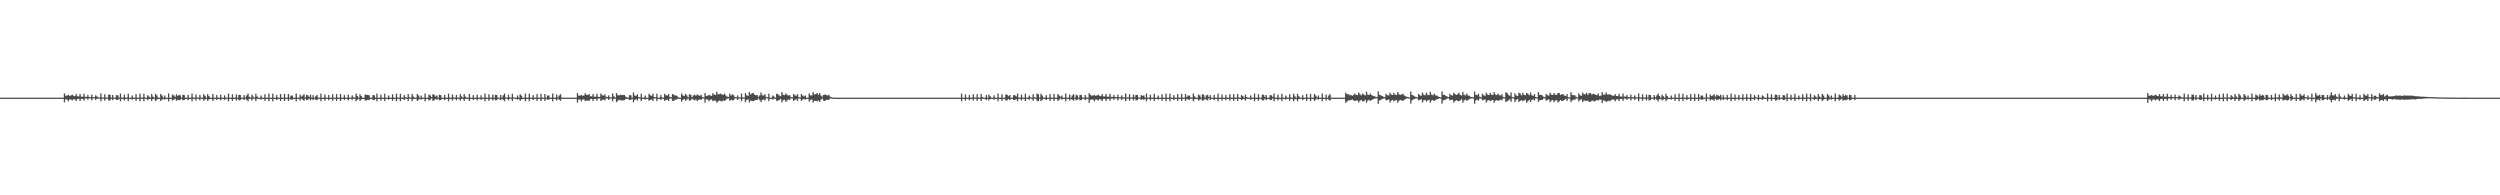 <?xml version="1.0" encoding="UTF-8"?>
<svg xmlns="http://www.w3.org/2000/svg" width="1920" height="150">
  <path d="M0 75.000h1v1.000H0zM1 75.000h1v1.000H1zM2 75.000h1v1.000H2zM3 75.000h1v1.000H3zM4 75.000h1v1.000H4zM5 75.000h1v1.000H5zM6 75.000h1v1.000H6zM7 75.000h1v1.000H7zM8 75.000h1v1.000H8zM9 75.000h1v1.000H9zM10 75.000h1v1.000H10zM11 75.000h1v1.000H11zM12 75.000h1v1.000H12zM13 75.000h1v1.000H13zM14 75.000h1v1.000H14zM15 75.000h1v1.000H15zM16 75.000h1v1.000H16zM17 75.000h1v1.000H17zM18 75.000h1v1.000H18zM19 75.000h1v1.000H19zM20 75.000h1v1.000H20zM21 75.000h1v1.000H21zM22 75.000h1v1.000H22zM23 75.000h1v1.000H23zM24 75.000h1v1.000H24zM25 75.000h1v1.000H25zM26 75.000h1v1.000H26zM27 75.000h1v1.000H27zM28 75.000h1v1.000H28zM29 75.000h1v1.000H29zM30 75.000h1v1.000H30zM31 75.000h1v1.000H31zM32 75.000h1v1.000H32zM33 75.000h1v1.000H33zM34 75.000h1v1.000H34zM35 75.000h1v1.000H35zM36 75.000h1v1.000H36zM37 75.000h1v1.000H37zM38 75.000h1v1.000H38zM39 75.000h1v1.000H39zM40 75.000h1v1.000H40zM41 75.000h1v1.000H41zM42 75.000h1v1.000H42zM43 75.000h1v1.000H43zM44 75.000h1v1.000H44zM45 75.000h1v1.000H45zM46 75.000h1v1.000H46zM47 75.000h1v1.000H47zM48 75.000h1v1.000H48zM49 71.748h1v6.896H49zM50 73.478h1v2.756H50zM51 73.416h1v3.081H51zM52 72.853h1v4.903H52zM53 73.640h1v2.726H53zM54 73.277h1v3.179H54zM55 72.734h1v4.436H55zM56 73.528h1v2.598H56zM57 73.830h1v2.669H57zM58 72.253h1v5.365H58zM59 73.938h1v2.094H59zM60 74.050h1v1.881H60zM61 72.203h1v5.379H61zM62 74.286h1v1.701H62zM63 74.258h1v1.696H63zM64 71.967h1v5.422H64zM65 74.348h1v1.316H65zM66 74.396h1v1.231H66zM67 72.837h1v3.809H67zM68 74.485h1v1.000H68zM69 74.565h1v1.000H69zM70 72.620h1v4.438H70zM71 74.531h1v1.000H71zM72 74.613h1v1.000H72zM73 73.231h1v3.513H73zM74 74.050h1v1.778H74zM75 74.764h1v1.000H75zM76 74.767h1v1.000H76zM77 71.780h1v5.992H77zM78 74.826h1v1.000H78zM79 74.831h1v1.000H79zM80 72.398h1v4.974H80zM81 74.883h1v1.000H81zM82 74.874h1v1.000H82zM83 72.594h1v4.557H83zM84 72.782h1v4.319H84zM85 74.867h1v1.000H85zM86 72.970h1v3.985H86zM87 74.940h1v1.000H87zM88 74.929h1v1.000H88zM89 73.025h1v3.838H89zM90 73.196h1v3.497H90zM91 74.906h1v1.000H91zM92 71.837h1v5.965H92zM93 74.961h1v1.000H93zM94 74.970h1v1.000H94zM95 72.702h1v4.445H95zM96 74.977h1v1.000H96zM97 74.977h1v1.000H97zM98 72.006h1v5.658H98zM99 74.984h1v1.000H99zM100 74.984h1v1.000H100zM101 73.306h1v3.282H101zM102 74.977h1v1.000H102zM103 74.989h1v1.000H103zM104 72.334h1v5.086H104zM105 74.984h1v1.000H105zM106 74.991h1v1.000H106zM107 71.885h1v5.875H107zM108 74.760h1v1.000H108zM109 74.991h1v1.000H109zM110 71.972h1v5.734H110zM111 74.792h1v1.000H111zM112 74.995h1v1.000H112zM113 73.068h1v3.777H113zM114 74.121h1v1.852H114zM115 74.995h1v1.000H115zM116 72.203h1v5.312H116zM117 74.130h1v1.877H117zM118 74.998h1v1.000H118zM119 72.041h1v5.596H119zM120 73.327h1v3.241H120zM121 74.998h1v1.000H121zM122 74.998h1v1.000H122zM123 72.212h1v5.285H123zM124 73.352h1v3.200H124zM125 74.975h1v1.000H125zM126 73.375h1v3.152H126zM127 75.000h1v1.000H127zM128 75.000h1v1.000H128zM129 71.761h1v6.075H129zM130 75.000h1v1.000H130zM131 75.000h1v1.000H131zM132 72.601h1v4.621H132zM133 73.311h1v3.271H133zM134 74.339h1v1.476H134zM135 72.363h1v5.026H135zM136 73.695h1v3.074H136zM137 72.816h1v4.211H137zM138 73.281h1v3.330H138zM139 74.998h1v1.000H139zM140 72.741h1v4.324H140zM141 73.057h1v3.772H141zM142 74.991h1v1.000H142zM143 75.000h1v1.000H143zM144 72.897h1v4.040H144zM145 74.991h1v1.000H145zM146 75.000h1v1.000H146zM147 71.880h1v5.875H147zM148 74.863h1v1.000H148zM149 75.000h1v1.000H149zM150 72.540h1v4.720H150zM151 74.764h1v1.000H151zM152 75.000h1v1.000H152zM153 72.903h1v4.042H153zM154 74.794h1v1.000H154zM155 75.000h1v1.000H155zM156 72.361h1v5.015H156zM157 73.574h1v2.822H157zM158 75.000h1v1.000H158zM159 72.279h1v5.177H159zM160 73.833h1v2.506H160zM161 75.000h1v1.000H161zM162 75.000h1v1.000H162zM163 72.125h1v5.450H163zM164 75.000h1v1.000H164zM165 75.000h1v1.000H165zM166 73.009h1v3.852H166zM167 75.000h1v1.000H167zM168 75.000h1v1.000H168zM169 72.633h1v4.546H169zM170 75.000h1v1.000H170zM171 75.000h1v1.000H171zM172 73.192h1v3.504H172zM173 75.000h1v1.000H173zM174 75.000h1v1.000H174zM175 71.828h1v5.953H175zM176 74.995h1v1.000H176zM177 75.000h1v1.000H177zM178 72.384h1v5.019H178zM179 74.995h1v1.000H179zM180 75.000h1v1.000H180zM181 72.622h1v4.559H181zM182 74.973h1v1.000H182zM183 72.791h1v4.287H183zM184 72.954h1v3.971H184zM185 74.993h1v1.000H185zM186 75.000h1v1.000H186zM187 73.004h1v3.868H187zM188 74.803h1v1.000H188zM189 73.208h1v3.470H189zM190 71.832h1v5.953H190zM191 74.400h1v1.472H191zM192 75.000h1v1.000H192zM193 72.688h1v4.450H193zM194 74.261h1v1.467H194zM195 75.000h1v1.000H195zM196 72.004h1v5.658H196zM197 74.146h1v1.694H197zM198 75.000h1v1.000H198zM199 75.000h1v1.000H199zM200 73.299h1v3.296H200zM201 75.000h1v1.000H201zM202 75.000h1v1.000H202zM203 72.329h1v5.084H203zM204 75.000h1v1.000H204zM205 75.000h1v1.000H205zM206 71.885h1v5.873H206zM207 75.000h1v1.000H207zM208 75.000h1v1.000H208zM209 71.970h1v5.736H209zM210 75.000h1v1.000H210zM211 75.000h1v1.000H211zM212 73.066h1v3.779H212zM213 75.000h1v1.000H213zM214 75.000h1v1.000H214zM215 72.203h1v5.312H215zM216 75.000h1v1.000H216zM217 75.000h1v1.000H217zM218 72.041h1v5.596H218zM219 74.998h1v1.000H219zM220 75.000h1v1.000H220zM221 72.212h1v5.285H221zM222 74.970h1v1.000H222zM223 73.352h1v3.202H223zM224 73.375h1v3.152H224zM225 74.991h1v1.000H225zM226 75.000h1v1.000H226zM227 71.761h1v6.075H227zM228 74.920h1v1.000H228zM229 75.000h1v1.000H229zM230 72.601h1v4.621H230zM231 74.178h1v1.627H231zM232 73.311h1v3.271H232zM233 72.363h1v5.026H233zM234 74.762h1v1.000H234zM235 72.816h1v4.211H235zM236 73.281h1v3.330H236zM237 74.384h1v1.396H237zM238 72.741h1v4.324H238zM239 74.982h1v1.000H239zM240 73.057h1v3.772H240zM241 75.000h1v1.000H241zM242 73.876h1v2.721H242zM243 72.897h1v4.040H243zM244 75.000h1v1.000H244zM245 75.000h1v1.000H245zM246 71.880h1v5.875H246zM247 75.000h1v1.000H247zM248 75.000h1v1.000H248zM249 72.540h1v4.720H249zM250 75.000h1v1.000H250zM251 75.000h1v1.000H251zM252 72.903h1v4.042H252zM253 75.000h1v1.000H253zM254 75.000h1v1.000H254zM255 72.361h1v5.015H255zM256 74.998h1v1.000H256zM257 75.000h1v1.000H257zM258 72.279h1v5.177H258zM259 74.998h1v1.000H259zM260 75.000h1v1.000H260zM261 72.125h1v5.450H261zM262 74.989h1v1.000H262zM263 75.000h1v1.000H263zM264 73.009h1v3.852H264zM265 74.890h1v1.000H265zM266 75.000h1v1.000H266zM267 72.633h1v4.546H267zM268 74.975h1v1.000H268zM269 75.000h1v1.000H269zM270 73.192h1v3.504H270zM271 74.565h1v1.064H271zM272 75.000h1v1.000H272zM273 71.828h1v5.953H273zM274 73.721h1v2.776H274zM275 75.000h1v1.000H275zM276 72.384h1v5.019H276zM277 73.755h1v2.618H277zM278 75.000h1v1.000H278zM279 75.000h1v1.000H279zM280 72.622h1v4.559H280zM281 72.791h1v4.287H281zM282 72.954h1v3.639H282zM283 73.160h1v3.765H283zM284 75.000h1v1.000H284zM285 75.000h1v1.000H285zM286 73.004h1v3.868H286zM287 73.208h1v3.470H287zM288 74.968h1v1.000H288zM289 71.832h1v5.953H289zM290 75.000h1v1.000H290zM291 75.000h1v1.000H291zM292 72.688h1v4.450H292zM293 75.000h1v1.000H293zM294 75.000h1v1.000H294zM295 72.004h1v5.658H295zM296 75.000h1v1.000H296zM297 75.000h1v1.000H297zM298 73.299h1v3.296H298zM299 74.991h1v1.000H299zM300 75.000h1v1.000H300zM301 72.329h1v5.084H301zM302 74.993h1v1.000H302zM303 75.000h1v1.000H303zM304 71.885h1v5.873H304zM305 74.922h1v1.000H305zM306 75.000h1v1.000H306zM307 71.970h1v5.736H307zM308 74.922h1v1.000H308zM309 75.000h1v1.000H309zM310 73.066h1v3.779H310zM311 74.522h1v1.209H311zM312 75.000h1v1.000H312zM313 72.203h1v5.312H313zM314 74.599h1v1.000H314zM315 75.000h1v1.000H315zM316 72.041h1v5.596H316zM317 74.126h1v1.980H317zM318 75.000h1v1.000H318zM319 75.000h1v1.000H319zM320 72.212h1v5.285H320zM321 73.352h1v3.202H321zM322 74.991h1v1.000H322zM323 73.375h1v3.152H323zM324 75.000h1v1.000H324zM325 75.000h1v1.000H325zM326 71.761h1v6.075H326zM327 75.000h1v1.000H327zM328 75.000h1v1.000H328zM329 72.601h1v4.621H329zM330 73.311h1v3.271H330zM331 74.599h1v1.000H331zM332 72.363h1v5.026H332zM333 72.816h1v4.211H333zM334 74.121h1v1.875H334zM335 73.281h1v3.330H335zM336 75.000h1v1.000H336zM337 72.741h1v4.324H337zM338 73.057h1v3.772H338zM339 74.995h1v1.000H339zM340 75.000h1v1.000H340zM341 72.897h1v4.040H341zM342 74.998h1v1.000H342zM343 75.000h1v1.000H343zM344 71.880h1v5.875H344zM345 74.954h1v1.000H345zM346 75.000h1v1.000H346zM347 72.540h1v4.720H347zM348 74.872h1v1.000H348zM349 75.000h1v1.000H349zM350 72.903h1v4.042H350zM351 74.890h1v1.000H351zM352 75.000h1v1.000H352zM353 72.361h1v5.015H353zM354 74.036h1v1.941H354zM355 75.000h1v1.000H355zM356 72.279h1v5.177H356zM357 74.178h1v1.630H357zM358 75.000h1v1.000H358zM359 75.000h1v1.000H359zM360 72.125h1v5.450H360zM361 75.000h1v1.000H361zM362 75.000h1v1.000H362zM363 73.009h1v3.852H363zM364 75.000h1v1.000H364zM365 75.000h1v1.000H365zM366 72.633h1v4.546H366zM367 75.000h1v1.000H367zM368 75.000h1v1.000H368zM369 73.192h1v3.504H369zM370 75.000h1v1.000H370zM371 75.000h1v1.000H371zM372 71.828h1v5.953H372zM373 74.998h1v1.000H373zM374 75.000h1v1.000H374zM375 72.384h1v5.019H375zM376 74.998h1v1.000H376zM377 75.000h1v1.000H377zM378 72.622h1v4.559H378zM379 74.993h1v1.000H379zM380 72.791h1v4.287H380zM381 72.954h1v3.971H381zM382 74.998h1v1.000H382zM383 75.000h1v1.000H383zM384 73.004h1v3.868H384zM385 74.938h1v1.000H385zM386 73.208h1v3.470H386zM387 71.832h1v5.953H387zM388 74.737h1v1.000H388zM389 75.000h1v1.000H389zM390 72.688h1v4.450H390zM391 74.773h1v1.000H391zM392 75.000h1v1.000H392zM393 72.004h1v5.658H393zM394 74.748h1v1.000H394zM395 75.000h1v1.000H395zM396 75.000h1v1.000H396zM397 73.299h1v3.296H397zM398 75.000h1v1.000H398zM399 72.329h1v5.084H399zM400 73.428h1v2.918H400zM401 75.000h1v1.000H401zM402 75.000h1v1.000H402zM403 71.885h1v5.873H403zM404 75.000h1v1.000H404zM405 75.000h1v1.000H405zM406 71.970h1v5.736H406zM407 75.000h1v1.000H407zM408 75.000h1v1.000H408zM409 73.066h1v3.779H409zM410 75.000h1v1.000H410zM411 75.000h1v1.000H411zM412 72.203h1v5.312H412zM413 75.000h1v1.000H413zM414 75.000h1v1.000H414zM415 72.041h1v5.596H415zM416 75.000h1v1.000H416zM417 75.000h1v1.000H417zM418 72.212h1v5.285H418zM419 74.991h1v1.000H419zM420 73.352h1v3.202H420zM421 73.375h1v3.152H421zM422 74.998h1v1.000H422zM423 75.000h1v1.000H423zM424 71.761h1v6.075H424zM425 74.975h1v1.000H425zM426 75.000h1v1.000H426zM427 72.601h1v4.621H427zM428 74.755h1v1.000H428zM429 73.311h1v3.271H429zM430 72.363h1v5.026H430zM431 74.874h1v1.000H431zM432 75.000h1v1.000H432zM433 75.000h1v1.000H433zM434 75.000h1v1.000H434zM435 75.000h1v1.000H435zM436 75.000h1v1.000H436zM437 75.000h1v1.000H437zM438 75.000h1v1.000H438zM439 75.000h1v1.000H439zM440 75.000h1v1.000H440zM441 75.000h1v1.000H441zM442 75.000h1v1.000H442zM443 71.471h1v7.443H443zM444 73.480h1v3.014H444zM445 73.416h1v3.019H445zM446 72.851h1v4.905H446zM447 73.636h1v2.728H447zM448 73.274h1v3.184H448zM449 71.640h1v6.063H449zM450 72.823h1v4.388H450zM451 72.990h1v4.193H451zM452 72.194h1v5.335H452zM453 73.929h1v2.218H453zM454 73.988h1v1.959H454zM455 72.210h1v5.404H455zM456 74.288h1v1.703H456zM457 74.254h1v1.710H457zM458 71.967h1v5.415H458zM459 74.348h1v1.314H459zM460 74.398h1v1.229H460zM461 71.796h1v5.763H461zM462 73.041h1v3.719H462zM463 73.496h1v2.994H463zM464 72.372h1v4.717H464zM465 74.222h1v1.380H465zM466 74.556h1v1.000H466zM467 73.258h1v3.470H467zM468 74.686h1v1.000H468zM469 74.751h1v1.000H469zM470 71.780h1v5.994H470zM471 74.039h1v1.822H471zM472 74.828h1v1.000H472zM473 71.471h1v7.041H473zM474 73.082h1v4.271H474zM475 73.260h1v3.330H475zM476 72.713h1v4.266H476zM477 73.128h1v4.049H477zM478 72.800h1v4.282H478zM479 72.961h1v3.971H479zM480 74.117h1v1.884H480zM481 74.931h1v1.000H481zM482 74.938h1v1.000H482zM483 73.025h1v3.834H483zM484 73.192h1v3.500H484zM485 74.952h1v1.000H485zM486 71.022h1v7.466H486zM487 73.304h1v3.440H487zM488 73.608h1v2.591H488zM489 72.327h1v4.875H489zM490 74.506h1v1.000H490zM491 74.817h1v1.000H491zM492 72.013h1v5.679H492zM493 74.957h1v1.000H493zM494 74.977h1v1.000H494zM495 73.306h1v3.280H495zM496 74.984h1v1.000H496zM497 74.989h1v1.000H497zM498 71.986h1v5.431H498zM499 73.192h1v3.541H499zM500 73.553h1v2.822H500zM501 71.970h1v5.599H501zM502 74.503h1v1.000H502zM503 74.741h1v1.000H503zM504 71.970h1v5.706H504zM505 74.945h1v1.000H505zM506 74.979h1v1.000H506zM507 73.066h1v3.774H507zM508 74.803h1v1.000H508zM509 74.993h1v1.000H509zM510 71.986h1v5.530H510zM511 73.190h1v3.571H511zM512 73.331h1v3.193H512zM513 72.247h1v5.340H513zM514 74.343h1v1.298H514zM515 74.707h1v1.000H515zM516 72.210h1v5.232H516zM517 72.688h1v4.765H517zM518 73.352h1v3.202H518zM519 73.377h1v3.149H519zM520 74.139h1v1.758H520zM521 74.993h1v1.000H521zM522 74.998h1v1.000H522zM523 71.761h1v6.292H523zM524 73.281h1v3.452H524zM525 73.759h1v2.248H525zM526 72.006h1v5.342H526zM527 73.272h1v3.218H527zM528 74.769h1v1.000H528zM529 72.370h1v5.047H529zM530 72.819h1v4.218H530zM531 74.490h1v1.273H531zM532 73.281h1v3.326H532zM533 72.741h1v4.324H533zM534 73.540h1v2.783H534zM535 72.485h1v5.200H535zM536 73.190h1v3.543H536zM537 73.553h1v2.726H537zM538 72.800h1v3.992H538zM539 74.503h1v1.000H539zM540 74.746h1v1.000H540zM541 71.461h1v7.487H541zM542 73.769h1v2.536H542zM543 73.480h1v3.010H543zM544 72.849h1v4.905H544zM545 73.329h1v3.282H545zM546 73.631h1v2.779H546zM547 71.651h1v6.043H547zM548 72.553h1v4.658H548zM549 72.990h1v4.193H549zM550 70.470h1v8.377H550zM551 72.432h1v5.518H551zM552 72.281h1v4.994H552zM553 71.862h1v5.718H553zM554 72.542h1v5.370H554zM555 72.803h1v4.314H555zM556 71.910h1v5.672H556zM557 73.361h1v3.287H557zM558 74.183h1v1.607H558zM559 74.373h1v1.229H559zM560 71.901h1v5.587H560zM561 73.398h1v3.209H561zM562 72.372h1v4.717H562zM563 73.183h1v3.600H563zM564 74.533h1v1.000H564zM565 74.620h1v1.000H565zM566 73.258h1v3.470H566zM567 74.739h1v1.000H567zM568 74.764h1v1.000H568zM569 71.780h1v5.994H569zM570 74.831h1v1.000H570zM571 74.828h1v1.000H571zM572 71.471h1v7.041H572zM573 73.226h1v3.596H573zM574 73.565h1v2.678H574zM575 70.686h1v7.997H575zM576 72.473h1v4.781H576zM577 71.626h1v5.949H577zM578 71.445h1v6.258H578zM579 72.725h1v4.468H579zM580 73.119h1v3.662H580zM581 73.004h1v3.816H581zM582 74.281h1v1.366H582zM583 73.192h1v3.745H583zM584 71.033h1v7.439H584zM585 73.162h1v3.591H585zM586 73.334h1v3.051H586zM587 72.327h1v4.875H587zM588 74.437h1v1.037H588zM589 74.709h1v1.000H589zM590 72.013h1v5.679H590zM591 74.886h1v1.000H591zM592 74.975h1v1.000H592zM593 73.306h1v3.280H593zM594 74.128h1v1.675H594zM595 74.986h1v1.000H595zM596 71.986h1v5.434H596zM597 72.404h1v4.967H597zM598 73.327h1v3.353H598zM599 73.876h1v2.085H599zM600 70.686h1v7.990H600zM601 72.732h1v4.292H601zM602 73.096h1v3.523H602zM603 71.684h1v6.523H603zM604 72.830h1v4.358H604zM605 73.361h1v2.962H605zM606 73.048h1v3.724H606zM607 74.423h1v1.115H607zM608 74.732h1v1.000H608zM609 72.141h1v5.370H609zM610 73.178h1v3.564H610zM611 73.553h1v2.646H611zM612 72.247h1v5.340H612zM613 74.506h1v1.000H613zM614 74.817h1v1.000H614zM615 72.210h1v5.244H615zM616 73.352h1v3.202H616zM617 74.091h1v1.868H617zM618 73.377h1v3.149H618zM619 74.993h1v1.000H619zM620 74.995h1v1.000H620zM621 71.761h1v6.292H621zM622 73.190h1v3.543H622zM623 73.331h1v3.044H623zM624 70.683h1v7.990H624zM625 72.501h1v4.889H625zM626 72.233h1v5.283H626zM627 71.448h1v6.347H627zM628 72.734h1v4.452H628zM629 71.500h1v6.770H629zM630 73.384h1v3.239H630zM631 74.187h1v1.506H631zM632 72.869h1v4.401H632zM633 72.615h1v4.960H633zM634 72.954h1v3.786H634zM635 73.334h1v3.191H635zM636 72.800h1v3.992H636zM637 74.149h1v1.559H637zM638 74.638h1v1.000H638zM639 74.849h1v1.000H639zM640 74.938h1v1.000H640zM641 74.970h1v1.000H641zM642 74.984h1v1.000H642zM643 74.991h1v1.000H643zM644 74.995h1v1.000H644zM645 74.998h1v1.000H645zM646 74.998h1v1.000H646zM647 75.000h1v1.000H647zM648 75.000h1v1.000H648zM649 75.000h1v1.000H649zM650 75.000h1v1.000H650zM651 75.000h1v1.000H651zM652 75.000h1v1.000H652zM653 75.000h1v1.000H653zM654 75.000h1v1.000H654zM655 75.000h1v1.000H655zM656 75.000h1v1.000H656zM657 75.000h1v1.000H657zM658 75.000h1v1.000H658zM659 75.000h1v1.000H659zM660 75.000h1v1.000H660zM661 75.000h1v1.000H661zM662 75.000h1v1.000H662zM663 75.000h1v1.000H663zM664 75.000h1v1.000H664zM665 75.000h1v1.000H665zM666 75.000h1v1.000H666zM667 75.000h1v1.000H667zM668 75.000h1v1.000H668zM669 75.000h1v1.000H669zM670 75.000h1v1.000H670zM671 75.000h1v1.000H671zM672 75.000h1v1.000H672zM673 75.000h1v1.000H673zM674 75.000h1v1.000H674zM675 75.000h1v1.000H675zM676 75.000h1v1.000H676zM677 75.000h1v1.000H677zM678 75.000h1v1.000H678zM679 75.000h1v1.000H679zM680 75.000h1v1.000H680zM681 75.000h1v1.000H681zM682 75.000h1v1.000H682zM683 75.000h1v1.000H683zM684 75.000h1v1.000H684zM685 75.000h1v1.000H685zM686 75.000h1v1.000H686zM687 75.000h1v1.000H687zM688 75.000h1v1.000H688zM689 75.000h1v1.000H689zM690 75.000h1v1.000H690zM691 75.000h1v1.000H691zM692 75.000h1v1.000H692zM693 75.000h1v1.000H693zM694 75.000h1v1.000H694zM695 75.000h1v1.000H695zM696 75.000h1v1.000H696zM697 75.000h1v1.000H697zM698 75.000h1v1.000H698zM699 75.000h1v1.000H699zM700 75.000h1v1.000H700zM701 75.000h1v1.000H701zM702 75.000h1v1.000H702zM703 75.000h1v1.000H703zM704 75.000h1v1.000H704zM705 75.000h1v1.000H705zM706 75.000h1v1.000H706zM707 75.000h1v1.000H707zM708 75.000h1v1.000H708zM709 75.000h1v1.000H709zM710 75.000h1v1.000H710zM711 75.000h1v1.000H711zM712 75.000h1v1.000H712zM713 75.000h1v1.000H713zM714 75.000h1v1.000H714zM715 75.000h1v1.000H715zM716 75.000h1v1.000H716zM717 75.000h1v1.000H717zM718 75.000h1v1.000H718zM719 75.000h1v1.000H719zM720 75.000h1v1.000H720zM721 75.000h1v1.000H721zM722 75.000h1v1.000H722zM723 75.000h1v1.000H723zM724 75.000h1v1.000H724zM725 75.000h1v1.000H725zM726 75.000h1v1.000H726zM727 75.000h1v1.000H727zM728 75.000h1v1.000H728zM729 75.000h1v1.000H729zM730 75.000h1v1.000H730zM731 75.000h1v1.000H731zM732 75.000h1v1.000H732zM733 75.000h1v1.000H733zM734 75.000h1v1.000H734zM735 75.000h1v1.000H735zM736 75.000h1v1.000H736zM737 75.000h1v1.000H737zM738 71.848h1v5.924H738zM739 74.993h1v1.000H739zM740 75.000h1v1.000H740zM741 72.540h1v4.720H741zM742 74.989h1v1.000H742zM743 75.000h1v1.000H743zM744 72.903h1v4.042H744zM745 74.991h1v1.000H745zM746 75.000h1v1.000H746zM747 72.361h1v5.015H747zM748 74.821h1v1.000H748zM749 75.000h1v1.000H749zM750 72.279h1v5.177H750zM751 74.872h1v1.000H751zM752 75.000h1v1.000H752zM753 72.125h1v5.450H753zM754 74.407h1v1.401H754zM755 75.000h1v1.000H755zM756 75.000h1v1.000H756zM757 73.009h1v3.852H757zM758 75.000h1v1.000H758zM759 72.633h1v4.546H759zM760 74.050h1v2.000H760zM761 75.000h1v1.000H761zM762 75.000h1v1.000H762zM763 73.192h1v3.504H763zM764 75.000h1v1.000H764zM765 75.000h1v1.000H765zM766 71.828h1v5.953H766zM767 75.000h1v1.000H767zM768 75.000h1v1.000H768zM769 72.384h1v5.019H769zM770 75.000h1v1.000H770zM771 75.000h1v1.000H771zM772 72.622h1v4.559H772zM773 72.791h1v4.287H773zM774 73.856h1v2.197H774zM775 72.954h1v3.971H775zM776 75.000h1v1.000H776zM777 75.000h1v1.000H777zM778 73.004h1v3.868H778zM779 73.208h1v3.470H779zM780 74.075h1v2.049H780zM781 71.832h1v5.953H781zM782 74.963h1v1.000H782zM783 75.000h1v1.000H783zM784 72.688h1v4.450H784zM785 74.963h1v1.000H785zM786 75.000h1v1.000H786zM787 72.004h1v5.658H787zM788 74.966h1v1.000H788zM789 75.000h1v1.000H789zM790 73.299h1v3.296H790zM791 74.574h1v1.025H791zM792 75.000h1v1.000H792zM793 72.329h1v5.084H793zM794 74.611h1v1.000H794zM795 75.000h1v1.000H795zM796 71.885h1v5.518H796zM797 72.402h1v5.356H797zM798 75.000h1v1.000H798zM799 71.970h1v5.736H799zM800 73.363h1v3.218H800zM801 75.000h1v1.000H801zM802 75.000h1v1.000H802zM803 73.066h1v3.779H803zM804 75.000h1v1.000H804zM805 75.000h1v1.000H805zM806 72.203h1v5.312H806zM807 75.000h1v1.000H807zM808 75.000h1v1.000H808zM809 72.041h1v5.596H809zM810 75.000h1v1.000H810zM811 75.000h1v1.000H811zM812 72.212h1v5.285H812zM813 73.352h1v3.202H813zM814 74.345h1v1.291H814zM815 73.375h1v3.152H815zM816 75.000h1v1.000H816zM817 75.000h1v1.000H817zM818 71.761h1v6.075H818zM819 74.998h1v1.000H819zM820 75.000h1v1.000H820zM821 72.601h1v4.621H821zM822 74.959h1v1.000H822zM823 73.311h1v3.271H823zM824 72.363h1v5.026H824zM825 74.989h1v1.000H825zM826 72.816h1v4.211H826zM827 73.281h1v3.330H827zM828 74.968h1v1.000H828zM829 72.741h1v4.324H829zM830 73.057h1v3.772H830zM831 74.796h1v1.000H831zM832 75.000h1v1.000H832zM833 72.897h1v4.040H833zM834 74.803h1v1.000H834zM835 75.000h1v1.000H835zM836 71.450h1v7.491H836zM837 72.963h1v3.703H837zM838 73.480h1v3.014H838zM839 73.416h1v3.014H839zM840 72.851h1v4.905H840zM841 73.636h1v2.731H841zM842 73.274h1v3.184H842zM843 72.732h1v4.436H843zM844 73.531h1v2.596H844zM845 73.828h1v2.669H845zM846 72.251h1v5.367H846zM847 74.043h1v1.973H847zM848 74.048h1v1.884H848zM849 72.203h1v5.377H849zM850 74.286h1v1.701H850zM851 74.258h1v1.696H851zM852 71.967h1v5.422H852zM853 74.371h1v1.293H853zM854 74.396h1v1.229H854zM855 72.837h1v3.809H855zM856 74.567h1v1.000H856zM857 74.565h1v1.000H857zM858 72.620h1v4.438H858zM859 74.668h1v1.000H859zM860 74.613h1v1.000H860zM861 73.231h1v3.513H861zM862 74.702h1v1.000H862zM863 74.764h1v1.000H863zM864 71.780h1v5.990H864zM865 74.757h1v1.000H865zM866 74.828h1v1.000H866zM867 72.398h1v4.974H867zM868 74.833h1v1.000H868zM869 74.883h1v1.000H869zM870 72.594h1v4.557H870zM871 74.467h1v1.284H871zM872 72.782h1v4.319H872zM873 72.970h1v3.985H873zM874 74.805h1v1.000H874zM875 74.940h1v1.000H875zM876 73.025h1v3.838H876zM877 73.650h1v2.493H877zM878 73.196h1v3.497H878zM879 74.954h1v1.000H879zM880 71.837h1v5.965H880zM881 74.968h1v1.000H881zM882 74.968h1v1.000H882zM883 72.702h1v4.445H883zM884 74.977h1v1.000H884zM885 74.979h1v1.000H885zM886 72.006h1v5.658H886zM887 74.984h1v1.000H887zM888 74.984h1v1.000H888zM889 73.306h1v3.282H889zM890 74.989h1v1.000H890zM891 74.989h1v1.000H891zM892 72.334h1v5.086H892zM893 74.991h1v1.000H893zM894 74.991h1v1.000H894zM895 71.885h1v5.875H895zM896 74.993h1v1.000H896zM897 74.991h1v1.000H897zM898 71.972h1v5.734H898zM899 74.995h1v1.000H899zM900 74.995h1v1.000H900zM901 73.068h1v3.777H901zM902 74.979h1v1.000H902zM903 74.995h1v1.000H903zM904 72.203h1v5.312H904zM905 74.979h1v1.000H905zM906 74.998h1v1.000H906zM907 72.041h1v5.596H907zM908 74.954h1v1.000H908zM909 74.998h1v1.000H909zM910 72.212h1v5.285H910zM911 74.419h1v1.444H911zM912 73.352h1v3.200H912zM913 73.375h1v3.152H913zM914 74.812h1v1.000H914zM915 75.000h1v1.000H915zM916 71.761h1v6.075H916zM917 73.917h1v2.316H917zM918 75.000h1v1.000H918zM919 75.000h1v1.000H919zM920 72.601h1v4.621H920zM921 73.311h1v3.271H921zM922 74.979h1v1.000H922zM923 72.363h1v5.026H923zM924 72.816h1v4.211H924zM925 74.931h1v1.000H925zM926 73.281h1v3.330H926zM927 72.741h1v4.324H927zM928 74.490h1v1.000H928zM929 73.057h1v3.772H929zM930 75.000h1v1.000H930zM931 75.000h1v1.000H931zM932 72.897h1v4.040H932zM933 75.000h1v1.000H933zM934 75.000h1v1.000H934zM935 71.880h1v5.875H935zM936 74.998h1v1.000H936zM937 75.000h1v1.000H937zM938 72.540h1v4.720H938zM939 74.995h1v1.000H939zM940 75.000h1v1.000H940zM941 72.903h1v4.042H941zM942 74.995h1v1.000H942zM943 75.000h1v1.000H943zM944 72.361h1v5.015H944zM945 74.929h1v1.000H945zM946 75.000h1v1.000H946zM947 72.279h1v5.177H947zM948 74.968h1v1.000H948zM949 75.000h1v1.000H949zM950 72.125h1v5.450H950zM951 74.755h1v1.000H951zM952 75.000h1v1.000H952zM953 73.009h1v3.852H953zM954 73.792h1v2.412H954zM955 75.000h1v1.000H955zM956 72.633h1v4.546H956zM957 74.485h1v1.302H957zM958 75.000h1v1.000H958zM959 75.000h1v1.000H959zM960 73.192h1v3.504H960zM961 75.000h1v1.000H961zM962 75.000h1v1.000H962zM963 71.828h1v5.953H963zM964 75.000h1v1.000H964zM965 75.000h1v1.000H965zM966 72.384h1v5.019H966zM967 75.000h1v1.000H967zM968 75.000h1v1.000H968zM969 72.622h1v4.559H969zM970 72.791h1v4.287H970zM971 74.480h1v1.314H971zM972 72.954h1v3.971H972zM973 75.000h1v1.000H973zM974 75.000h1v1.000H974zM975 73.004h1v3.868H975zM976 73.208h1v3.470H976zM977 74.341h1v1.298H977zM978 71.832h1v5.953H978zM979 74.986h1v1.000H979zM980 75.000h1v1.000H980zM981 72.688h1v4.450H981zM982 74.989h1v1.000H982zM983 75.000h1v1.000H983zM984 72.004h1v5.658H984zM985 74.989h1v1.000H985zM986 75.000h1v1.000H986zM987 73.299h1v3.296H987zM988 74.810h1v1.000H988zM989 75.000h1v1.000H989zM990 72.329h1v5.084H990zM991 74.865h1v1.000H991zM992 75.000h1v1.000H992zM993 71.885h1v5.873H993zM994 73.943h1v2.296H994zM995 75.000h1v1.000H995zM996 71.970h1v5.736H996zM997 73.956h1v2.152H997zM998 75.000h1v1.000H998zM999 75.000h1v1.000H999zM1000 73.066h1v3.779H1000zM1001 75.000h1v1.000H1001zM1002 75.000h1v1.000H1002zM1003 72.203h1v5.312H1003zM1004 75.000h1v1.000H1004zM1005 75.000h1v1.000H1005zM1006 72.041h1v5.596H1006zM1007 75.000h1v1.000H1007zM1008 75.000h1v1.000H1008zM1009 72.212h1v5.285H1009zM1010 73.352h1v3.202H1010zM1011 74.803h1v1.000H1011zM1012 73.375h1v3.152H1012zM1013 75.000h1v1.000H1013zM1014 75.000h1v1.000H1014zM1015 71.761h1v6.075H1015zM1016 75.000h1v1.000H1016zM1017 75.000h1v1.000H1017zM1018 72.601h1v4.621H1018zM1019 74.989h1v1.000H1019zM1020 73.311h1v3.271H1020zM1021 72.363h1v5.026H1021zM1022 74.995h1v1.000H1022zM1023 75.000h1v1.000H1023zM1024 75.000h1v1.000H1024zM1025 75.000h1v1.000H1025zM1026 75.000h1v1.000H1026zM1027 75.000h1v1.000H1027zM1028 75.000h1v1.000H1028zM1029 75.000h1v1.000H1029zM1030 75.000h1v1.000H1030zM1031 75.000h1v1.000H1031zM1032 75.000h1v1.000H1032zM1033 71.228h1v7.684H1033zM1034 72.336h1v5.695H1034zM1035 72.272h1v4.937H1035zM1036 73.137h1v3.836H1036zM1037 72.741h1v4.225H1037zM1038 73.618h1v2.792H1038zM1039 72.741h1v4.424H1039zM1040 71.862h1v5.665H1040zM1041 72.990h1v4.211H1041zM1042 73.036h1v4.147H1042zM1043 71.008h1v7.675H1043zM1044 72.402h1v4.967H1044zM1045 73.231h1v3.479H1045zM1046 71.775h1v6.114H1046zM1047 72.659h1v5.100H1047zM1048 73.288h1v3.346H1048zM1049 70.516h1v8.350H1049zM1050 72.649h1v4.603H1050zM1051 72.949h1v3.799H1051zM1052 71.880h1v5.624H1052zM1053 73.032h1v3.738H1053zM1054 73.615h1v2.641H1054zM1055 73.940h1v1.831H1055zM1056 74.222h1v1.380H1056zM1057 74.574h1v1.000H1057zM1058 70.152h1v9.638H1058zM1059 72.800h1v4.358H1059zM1060 73.139h1v3.632H1060zM1061 73.730h1v2.330H1061zM1062 74.304h1v1.355H1062zM1063 74.565h1v1.000H1063zM1064 72.098h1v4.942H1064zM1065 73.167h1v3.664H1065zM1066 73.260h1v3.129H1066zM1067 71.189h1v7.533H1067zM1068 72.592h1v4.681H1068zM1069 72.972h1v3.843H1069zM1070 71.253h1v6.535H1070zM1071 72.746h1v4.431H1071zM1072 72.869h1v4.047H1072zM1073 70.656h1v8.210H1073zM1074 72.505h1v4.809H1074zM1075 72.860h1v3.976H1075zM1076 72.517h1v4.550H1076zM1077 71.949h1v5.553H1077zM1078 73.338h1v3.330H1078zM1079 73.874h1v2.083H1079zM1080 74.348h1v1.220H1080zM1081 74.611h1v1.000H1081zM1082 74.819h1v1.000H1082zM1083 70.242h1v9.396H1083zM1084 72.869h1v4.260H1084zM1085 73.361h1v2.962H1085zM1086 74.068h1v1.895H1086zM1087 74.421h1v1.119H1087zM1088 74.728h1v1.000H1088zM1089 72.093h1v4.990H1089zM1090 73.185h1v3.552H1090zM1091 73.556h1v2.648H1091zM1092 71.130h1v7.567H1092zM1093 72.757h1v4.282H1093zM1094 73.151h1v3.596H1094zM1095 71.230h1v6.704H1095zM1096 72.764h1v4.395H1096zM1097 73.121h1v3.527H1097zM1098 70.551h1v8.357H1098zM1099 72.629h1v4.637H1099zM1100 73.164h1v3.655H1100zM1101 71.960h1v5.589H1101zM1102 73.194h1v3.532H1102zM1103 73.345h1v3.019H1103zM1104 74.034h1v1.895H1104zM1105 74.499h1v1.000H1105zM1106 74.744h1v1.000H1106zM1107 70.255h1v9.371H1107zM1108 72.800h1v4.328H1108zM1109 72.871h1v3.886H1109zM1110 73.677h1v2.589H1110zM1111 74.167h1v1.531H1111zM1112 74.572h1v1.000H1112zM1113 72.109h1v4.962H1113zM1114 73.180h1v3.589H1114zM1115 73.331h1v3.193H1115zM1116 71.196h1v7.526H1116zM1117 72.290h1v5.393H1117zM1118 72.887h1v4.008H1118zM1119 72.279h1v5.177H1119zM1120 71.262h1v6.445H1120zM1121 72.849h1v4.273H1121zM1122 73.361h1v2.932H1122zM1123 70.674h1v8.201H1123zM1124 72.702h1v4.388H1124zM1125 73.265h1v3.209H1125zM1126 71.906h1v5.603H1126zM1127 73.270h1v3.474H1127zM1128 73.615h1v2.584H1128zM1129 74.332h1v1.362H1129zM1130 74.503h1v1.000H1130zM1131 74.819h1v1.000H1131zM1132 70.251h1v9.377H1132zM1133 72.803h1v4.326H1133zM1134 73.114h1v3.454H1134zM1135 72.015h1v5.322H1135zM1136 74.286h1v1.387H1136zM1137 74.645h1v1.000H1137zM1138 72.112h1v4.960H1138zM1139 73.180h1v3.561H1139zM1140 73.553h1v2.822H1140zM1141 71.196h1v7.526H1141zM1142 72.613h1v4.672H1142zM1143 73.018h1v3.818H1143zM1144 71.262h1v6.445H1144zM1145 72.746h1v4.429H1145zM1146 72.849h1v3.928H1146zM1147 70.674h1v8.201H1147zM1148 72.569h1v4.756H1148zM1149 73.009h1v3.836H1149zM1150 71.906h1v5.603H1150zM1151 73.125h1v3.939H1151zM1152 73.331h1v3.193H1152zM1153 72.384h1v4.729H1153zM1154 74.414h1v1.131H1154zM1155 74.707h1v1.000H1155zM1156 70.837h1v7.530H1156zM1157 71.439h1v6.283H1157zM1158 72.871h1v4.214H1158zM1159 73.517h1v2.776H1159zM1160 70.997h1v7.173H1160zM1161 74.455h1v1.053H1161zM1162 74.751h1v1.000H1162zM1163 71.695h1v6.681H1163zM1164 73.272h1v3.470H1164zM1165 73.759h1v2.248H1165zM1166 71.196h1v7.052H1166zM1167 71.791h1v5.704H1167zM1168 73.244h1v3.532H1168zM1169 71.260h1v6.461H1169zM1170 72.746h1v4.429H1170zM1171 73.112h1v3.458H1171zM1172 71.375h1v7.450H1172zM1173 72.052h1v5.708H1173zM1174 73.132h1v3.626H1174zM1175 71.052h1v7.384H1175zM1176 73.178h1v3.566H1176zM1177 73.553h1v2.726H1177zM1178 72.311h1v4.882H1178zM1179 74.503h1v1.000H1179zM1180 74.746h1v1.000H1180zM1181 70.718h1v7.407H1181zM1182 72.803h1v4.326H1182zM1183 72.871h1v3.886H1183zM1184 73.279h1v3.447H1184zM1185 74.281h1v1.419H1185zM1186 74.622h1v1.000H1186zM1187 72.169h1v5.223H1187zM1188 73.183h1v3.557H1188zM1189 73.334h1v3.042H1189zM1190 71.159h1v7.320H1190zM1191 72.633h1v4.630H1191zM1192 72.899h1v3.928H1192zM1193 71.512h1v6.926H1193zM1194 72.757h1v4.408H1194zM1195 72.855h1v4.076H1195zM1196 71.448h1v7.269H1196zM1197 71.482h1v6.301H1197zM1198 72.892h1v4.001H1198zM1199 72.329h1v5.173H1199zM1200 72.379h1v4.948H1200zM1201 73.341h1v3.333H1201zM1202 73.766h1v2.197H1202zM1203 72.244h1v5.342H1203zM1204 74.602h1v1.000H1204zM1205 74.833h1v1.000H1205zM1206 70.832h1v7.539H1206zM1207 72.876h1v4.280H1207zM1208 73.219h1v3.317H1208zM1209 73.089h1v3.616H1209zM1210 74.290h1v1.275H1210zM1211 74.730h1v1.000H1211zM1212 71.665h1v6.217H1212zM1213 73.183h1v3.568H1213zM1214 73.597h1v2.653H1214zM1215 71.072h1v7.212H1215zM1216 72.345h1v4.852H1216zM1217 72.459h1v4.864H1217zM1218 71.217h1v6.509H1218zM1219 72.789h1v4.374H1219zM1220 71.526h1v6.775H1220zM1221 71.466h1v6.718H1221zM1222 72.622h1v4.804H1222zM1223 72.095h1v5.145H1223zM1224 72.311h1v5.669H1224zM1225 72.800h1v4.479H1225zM1226 73.073h1v3.793H1226zM1227 71.828h1v5.360H1227zM1228 73.782h1v2.602H1228zM1229 73.402h1v3.218H1229zM1230 70.729h1v8.462H1230zM1231 72.633h1v4.401H1231zM1232 72.707h1v4.756H1232zM1233 70.990h1v7.217H1233zM1234 72.565h1v5.212H1234zM1235 72.558h1v4.701H1235zM1236 72.430h1v5.393H1236zM1237 72.986h1v3.749H1237zM1238 73.528h1v2.877H1238zM1239 73.526h1v2.964H1239zM1240 72.340h1v5.507H1240zM1241 73.659h1v2.708H1241zM1242 73.814h1v2.451H1242zM1243 72.107h1v5.534H1243zM1244 74.105h1v1.845H1244zM1245 74.217h1v1.824H1245zM1246 71.821h1v5.651H1246zM1247 74.171h1v1.570H1247zM1248 74.206h1v1.506H1248zM1249 73.034h1v3.701H1249zM1250 74.492h1v1.167H1250zM1251 74.529h1v1.000H1251zM1252 72.622h1v4.482H1252zM1253 74.648h1v1.000H1253zM1254 74.611h1v1.000H1254zM1255 73.215h1v3.532H1255zM1256 74.721h1v1.000H1256zM1257 74.757h1v1.000H1257zM1258 71.775h1v5.997H1258zM1259 74.778h1v1.000H1259zM1260 74.826h1v1.000H1260zM1261 72.400h1v4.969H1261zM1262 74.847h1v1.000H1262zM1263 74.874h1v1.000H1263zM1264 72.594h1v4.557H1264zM1265 74.883h1v1.000H1265zM1266 72.782h1v4.319H1266zM1267 72.970h1v3.985H1267zM1268 74.931h1v1.000H1268zM1269 74.940h1v1.000H1269zM1270 73.025h1v3.838H1270zM1271 74.529h1v1.186H1271zM1272 73.196h1v3.497H1272zM1273 71.837h1v5.965H1273zM1274 73.737h1v2.502H1274zM1275 74.968h1v1.000H1275zM1276 72.702h1v4.445H1276zM1277 73.945h1v2.426H1277zM1278 74.977h1v1.000H1278zM1279 72.006h1v5.658H1279zM1280 73.782h1v2.618H1280zM1281 74.984h1v1.000H1281zM1282 74.986h1v1.000H1282zM1283 73.306h1v3.282H1283zM1284 74.989h1v1.000H1284zM1285 74.989h1v1.000H1285zM1286 72.334h1v5.086H1286zM1287 74.991h1v1.000H1287zM1288 74.991h1v1.000H1288zM1289 71.885h1v5.875H1289zM1290 74.993h1v1.000H1290zM1291 74.991h1v1.000H1291zM1292 71.972h1v5.734H1292zM1293 74.995h1v1.000H1293zM1294 74.995h1v1.000H1294zM1295 73.068h1v3.777H1295zM1296 74.995h1v1.000H1296zM1297 74.995h1v1.000H1297zM1298 72.203h1v5.312H1298zM1299 74.998h1v1.000H1299zM1300 74.998h1v1.000H1300zM1301 72.041h1v5.596H1301zM1302 74.993h1v1.000H1302zM1303 74.998h1v1.000H1303zM1304 72.212h1v5.285H1304zM1305 74.924h1v1.000H1305zM1306 73.352h1v3.200H1306zM1307 73.375h1v3.152H1307zM1308 74.977h1v1.000H1308zM1309 75.000h1v1.000H1309zM1310 71.761h1v6.075H1310zM1311 74.751h1v1.000H1311zM1312 75.000h1v1.000H1312zM1313 72.601h1v4.621H1313zM1314 73.840h1v2.497H1314zM1315 73.311h1v3.271H1315zM1316 72.363h1v5.026H1316zM1317 74.192h1v1.604H1317zM1318 72.816h1v4.211H1318zM1319 73.281h1v3.330H1319zM1320 73.892h1v2.179H1320zM1321 72.741h1v4.324H1321zM1322 74.934h1v1.000H1322zM1323 73.057h1v3.772H1323zM1324 75.000h1v1.000H1324zM1325 75.000h1v1.000H1325zM1326 72.897h1v4.040H1326zM1327 75.000h1v1.000H1327zM1328 75.000h1v1.000H1328zM1329 71.880h1v5.875H1329zM1330 75.000h1v1.000H1330zM1331 75.000h1v1.000H1331zM1332 72.540h1v4.720H1332zM1333 75.000h1v1.000H1333zM1334 75.000h1v1.000H1334zM1335 72.903h1v4.042H1335zM1336 75.000h1v1.000H1336zM1337 75.000h1v1.000H1337zM1338 72.361h1v5.015H1338zM1339 74.993h1v1.000H1339zM1340 75.000h1v1.000H1340zM1341 72.279h1v5.177H1341zM1342 74.995h1v1.000H1342zM1343 75.000h1v1.000H1343zM1344 72.125h1v5.450H1344zM1345 74.968h1v1.000H1345zM1346 75.000h1v1.000H1346zM1347 73.009h1v3.852H1347zM1348 74.565h1v1.000H1348zM1349 75.000h1v1.000H1349zM1350 72.633h1v4.546H1350zM1351 74.931h1v1.000H1351zM1352 75.000h1v1.000H1352zM1353 73.192h1v3.504H1353zM1354 74.096h1v1.794H1354zM1355 75.000h1v1.000H1355zM1356 75.000h1v1.000H1356zM1357 71.828h1v5.953H1357zM1358 75.000h1v1.000H1358zM1359 75.000h1v1.000H1359zM1360 72.384h1v5.019H1360zM1361 75.000h1v1.000H1361zM1362 75.000h1v1.000H1362zM1363 72.622h1v4.559H1363zM1364 72.791h1v4.287H1364zM1365 74.913h1v1.000H1365zM1366 72.954h1v3.971H1366zM1367 75.000h1v1.000H1367zM1368 75.000h1v1.000H1368zM1369 73.004h1v3.868H1369zM1370 73.208h1v3.470H1370zM1371 74.897h1v1.000H1371zM1372 71.832h1v5.953H1372zM1373 74.998h1v1.000H1373zM1374 75.000h1v1.000H1374zM1375 72.688h1v4.450H1375zM1376 74.998h1v1.000H1376zM1377 75.000h1v1.000H1377zM1378 72.004h1v5.658H1378zM1379 74.998h1v1.000H1379zM1380 75.000h1v1.000H1380zM1381 73.299h1v3.296H1381zM1382 74.977h1v1.000H1382zM1383 75.000h1v1.000H1383zM1384 72.329h1v5.084H1384zM1385 74.982h1v1.000H1385zM1386 75.000h1v1.000H1386zM1387 71.885h1v5.873H1387zM1388 74.760h1v1.000H1388zM1389 75.000h1v1.000H1389zM1390 71.970h1v5.736H1390zM1391 74.792h1v1.000H1391zM1392 75.000h1v1.000H1392zM1393 73.066h1v3.779H1393zM1394 74.119h1v1.852H1394zM1395 75.000h1v1.000H1395zM1396 72.203h1v5.312H1396zM1397 74.130h1v1.877H1397zM1398 75.000h1v1.000H1398zM1399 72.041h1v5.596H1399zM1400 73.327h1v3.239H1400zM1401 75.000h1v1.000H1401zM1402 75.000h1v1.000H1402zM1403 72.212h1v5.285H1403zM1404 73.352h1v3.202H1404zM1405 74.975h1v1.000H1405zM1406 73.375h1v3.152H1406zM1407 75.000h1v1.000H1407zM1408 75.000h1v1.000H1408zM1409 71.761h1v6.075H1409zM1410 75.000h1v1.000H1410zM1411 75.000h1v1.000H1411zM1412 72.601h1v4.621H1412zM1413 73.311h1v3.271H1413zM1414 74.339h1v1.476H1414zM1415 72.363h1v5.026H1415zM1416 73.695h1v3.074H1416zM1417 72.816h1v4.211H1417zM1418 73.281h1v3.330H1418zM1419 74.998h1v1.000H1419zM1420 72.741h1v4.324H1420zM1421 73.057h1v3.772H1421zM1422 74.991h1v1.000H1422zM1423 75.000h1v1.000H1423zM1424 72.897h1v4.040H1424zM1425 74.991h1v1.000H1425zM1426 75.000h1v1.000H1426zM1427 75.000h1v1.000H1427zM1428 75.000h1v1.000H1428zM1429 75.000h1v1.000H1429zM1430 75.000h1v1.000H1430zM1431 75.000h1v1.000H1431zM1432 75.000h1v1.000H1432zM1433 75.000h1v1.000H1433zM1434 75.000h1v1.000H1434zM1435 75.000h1v1.000H1435zM1436 75.000h1v1.000H1436zM1437 75.000h1v1.000H1437zM1438 75.000h1v1.000H1438zM1439 75.000h1v1.000H1439zM1440 75.000h1v1.000H1440zM1441 75.000h1v1.000H1441zM1442 75.000h1v1.000H1442zM1443 75.000h1v1.000H1443zM1444 75.000h1v1.000H1444zM1445 75.000h1v1.000H1445zM1446 75.000h1v1.000H1446zM1447 75.000h1v1.000H1447zM1448 75.000h1v1.000H1448zM1449 75.000h1v1.000H1449zM1450 75.000h1v1.000H1450zM1451 75.000h1v1.000H1451zM1452 75.000h1v1.000H1452zM1453 75.000h1v1.000H1453zM1454 75.000h1v1.000H1454zM1455 75.000h1v1.000H1455zM1456 75.000h1v1.000H1456zM1457 75.000h1v1.000H1457zM1458 75.000h1v1.000H1458zM1459 75.000h1v1.000H1459zM1460 75.000h1v1.000H1460zM1461 75.000h1v1.000H1461zM1462 75.000h1v1.000H1462zM1463 75.000h1v1.000H1463zM1464 75.000h1v1.000H1464zM1465 75.000h1v1.000H1465zM1466 75.000h1v1.000H1466zM1467 75.000h1v1.000H1467zM1468 75.000h1v1.000H1468zM1469 75.000h1v1.000H1469zM1470 75.000h1v1.000H1470zM1471 75.000h1v1.000H1471zM1472 75.000h1v1.000H1472zM1473 75.000h1v1.000H1473zM1474 75.000h1v1.000H1474zM1475 75.000h1v1.000H1475zM1476 75.000h1v1.000H1476zM1477 75.000h1v1.000H1477zM1478 75.000h1v1.000H1478zM1479 75.000h1v1.000H1479zM1480 75.000h1v1.000H1480zM1481 75.000h1v1.000H1481zM1482 75.000h1v1.000H1482zM1483 75.000h1v1.000H1483zM1484 75.000h1v1.000H1484zM1485 75.000h1v1.000H1485zM1486 75.000h1v1.000H1486zM1487 75.000h1v1.000H1487zM1488 75.000h1v1.000H1488zM1489 75.000h1v1.000H1489zM1490 75.000h1v1.000H1490zM1491 75.000h1v1.000H1491zM1492 75.000h1v1.000H1492zM1493 75.000h1v1.000H1493zM1494 75.000h1v1.000H1494zM1495 75.000h1v1.000H1495zM1496 75.000h1v1.000H1496zM1497 75.000h1v1.000H1497zM1498 75.000h1v1.000H1498zM1499 75.000h1v1.000H1499zM1500 75.000h1v1.000H1500zM1501 75.000h1v1.000H1501zM1502 75.000h1v1.000H1502zM1503 75.000h1v1.000H1503zM1504 75.000h1v1.000H1504zM1505 75.000h1v1.000H1505zM1506 75.000h1v1.000H1506zM1507 75.000h1v1.000H1507zM1508 75.000h1v1.000H1508zM1509 75.000h1v1.000H1509zM1510 75.000h1v1.000H1510zM1511 75.000h1v1.000H1511zM1512 75.000h1v1.000H1512zM1513 75.000h1v1.000H1513zM1514 75.000h1v1.000H1514zM1515 75.000h1v1.000H1515zM1516 75.000h1v1.000H1516zM1517 75.000h1v1.000H1517zM1518 75.000h1v1.000H1518zM1519 75.000h1v1.000H1519zM1520 75.000h1v1.000H1520zM1521 75.000h1v1.000H1521zM1522 75.000h1v1.000H1522zM1523 75.000h1v1.000H1523zM1524 75.000h1v1.000H1524zM1525 75.000h1v1.000H1525zM1526 75.000h1v1.000H1526zM1527 75.000h1v1.000H1527zM1528 75.000h1v1.000H1528zM1529 75.000h1v1.000H1529zM1530 75.000h1v1.000H1530zM1531 75.000h1v1.000H1531zM1532 75.000h1v1.000H1532zM1533 75.000h1v1.000H1533zM1534 75.000h1v1.000H1534zM1535 75.000h1v1.000H1535zM1536 75.000h1v1.000H1536zM1537 75.000h1v1.000H1537zM1538 75.000h1v1.000H1538zM1539 75.000h1v1.000H1539zM1540 75.000h1v1.000H1540zM1541 75.000h1v1.000H1541zM1542 75.000h1v1.000H1542zM1543 75.000h1v1.000H1543zM1544 75.000h1v1.000H1544zM1545 75.000h1v1.000H1545zM1546 75.000h1v1.000H1546zM1547 75.000h1v1.000H1547zM1548 75.000h1v1.000H1548zM1549 75.000h1v1.000H1549zM1550 75.000h1v1.000H1550zM1551 75.000h1v1.000H1551zM1552 75.000h1v1.000H1552zM1553 75.000h1v1.000H1553zM1554 75.000h1v1.000H1554zM1555 75.000h1v1.000H1555zM1556 75.000h1v1.000H1556zM1557 75.000h1v1.000H1557zM1558 75.000h1v1.000H1558zM1559 75.000h1v1.000H1559zM1560 75.000h1v1.000H1560zM1561 75.000h1v1.000H1561zM1562 75.000h1v1.000H1562zM1563 75.000h1v1.000H1563zM1564 75.000h1v1.000H1564zM1565 75.000h1v1.000H1565zM1566 75.000h1v1.000H1566zM1567 75.000h1v1.000H1567zM1568 75.000h1v1.000H1568zM1569 75.000h1v1.000H1569zM1570 75.000h1v1.000H1570zM1571 75.000h1v1.000H1571zM1572 75.000h1v1.000H1572zM1573 75.000h1v1.000H1573zM1574 75.000h1v1.000H1574zM1575 75.000h1v1.000H1575zM1576 75.000h1v1.000H1576zM1577 75.000h1v1.000H1577zM1578 75.000h1v1.000H1578zM1579 75.000h1v1.000H1579zM1580 75.000h1v1.000H1580zM1581 75.000h1v1.000H1581zM1582 75.000h1v1.000H1582zM1583 75.000h1v1.000H1583zM1584 75.000h1v1.000H1584zM1585 75.000h1v1.000H1585zM1586 75.000h1v1.000H1586zM1587 75.000h1v1.000H1587zM1588 75.000h1v1.000H1588zM1589 75.000h1v1.000H1589zM1590 75.000h1v1.000H1590zM1591 75.000h1v1.000H1591zM1592 75.000h1v1.000H1592zM1593 75.000h1v1.000H1593zM1594 75.000h1v1.000H1594zM1595 75.000h1v1.000H1595zM1596 75.000h1v1.000H1596zM1597 75.000h1v1.000H1597zM1598 75.000h1v1.000H1598zM1599 75.000h1v1.000H1599zM1600 75.000h1v1.000H1600zM1601 75.000h1v1.000H1601zM1602 75.000h1v1.000H1602zM1603 75.000h1v1.000H1603zM1604 75.000h1v1.000H1604zM1605 75.000h1v1.000H1605zM1606 75.000h1v1.000H1606zM1607 75.000h1v1.000H1607zM1608 75.000h1v1.000H1608zM1609 75.000h1v1.000H1609zM1610 75.000h1v1.000H1610zM1611 75.000h1v1.000H1611zM1612 75.000h1v1.000H1612zM1613 75.000h1v1.000H1613zM1614 75.000h1v1.000H1614zM1615 75.000h1v1.000H1615zM1616 75.000h1v1.000H1616zM1617 75.000h1v1.000H1617zM1618 75.000h1v1.000H1618zM1619 75.000h1v1.000H1619zM1620 75.000h1v1.000H1620zM1621 75.000h1v1.000H1621zM1622 75.000h1v1.000H1622zM1623 75.000h1v1.000H1623zM1624 75.000h1v1.000H1624zM1625 75.000h1v1.000H1625zM1626 75.000h1v1.000H1626zM1627 75.000h1v1.000H1627zM1628 75.000h1v1.000H1628zM1629 75.000h1v1.000H1629zM1630 75.000h1v1.000H1630zM1631 75.000h1v1.000H1631zM1632 75.000h1v1.000H1632zM1633 75.000h1v1.000H1633zM1634 75.000h1v1.000H1634zM1635 75.000h1v1.000H1635zM1636 75.000h1v1.000H1636zM1637 75.000h1v1.000H1637zM1638 75.000h1v1.000H1638zM1639 75.000h1v1.000H1639zM1640 75.000h1v1.000H1640zM1641 75.000h1v1.000H1641zM1642 75.000h1v1.000H1642zM1643 75.000h1v1.000H1643zM1644 75.000h1v1.000H1644zM1645 75.000h1v1.000H1645zM1646 75.000h1v1.000H1646zM1647 75.000h1v1.000H1647zM1648 75.000h1v1.000H1648zM1649 71.429h1v7.537H1649zM1650 73.480h1v2.753H1650zM1651 73.416h1v3.079H1651zM1652 72.851h1v4.905H1652zM1653 73.636h1v2.728H1653zM1654 73.274h1v3.184H1654zM1655 72.732h1v4.436H1655zM1656 73.531h1v2.596H1656zM1657 73.828h1v2.669H1657zM1658 72.251h1v5.367H1658zM1659 73.936h1v2.097H1659zM1660 74.050h1v1.881H1660zM1661 72.203h1v5.377H1661zM1662 74.286h1v1.701H1662zM1663 74.258h1v1.696H1663zM1664 71.967h1v5.422H1664zM1665 74.348h1v1.316H1665zM1666 74.396h1v1.229H1666zM1667 72.837h1v3.809H1667zM1668 74.485h1v1.000H1668zM1669 74.565h1v1.000H1669zM1670 72.620h1v4.438H1670zM1671 74.529h1v1.000H1671zM1672 74.613h1v1.000H1672zM1673 73.231h1v3.513H1673zM1674 74.050h1v1.776H1674zM1675 74.764h1v1.000H1675zM1676 74.767h1v1.000H1676zM1677 71.780h1v5.990H1677zM1678 74.828h1v1.000H1678zM1679 74.831h1v1.000H1679zM1680 72.398h1v4.974H1680zM1681 74.883h1v1.000H1681zM1682 74.874h1v1.000H1682zM1683 72.594h1v4.557H1683zM1684 72.782h1v4.319H1684zM1685 74.867h1v1.000H1685zM1686 72.970h1v3.985H1686zM1687 74.940h1v1.000H1687zM1688 74.931h1v1.000H1688zM1689 73.025h1v3.838H1689zM1690 73.196h1v3.497H1690zM1691 74.906h1v1.000H1691zM1692 71.837h1v5.965H1692zM1693 74.961h1v1.000H1693zM1694 74.970h1v1.000H1694zM1695 72.702h1v4.445H1695zM1696 74.977h1v1.000H1696zM1697 74.977h1v1.000H1697zM1698 72.006h1v5.658H1698zM1699 74.984h1v1.000H1699zM1700 74.984h1v1.000H1700zM1701 73.306h1v3.282H1701zM1702 74.977h1v1.000H1702zM1703 74.989h1v1.000H1703zM1704 72.334h1v5.086H1704zM1705 74.984h1v1.000H1705zM1706 74.991h1v1.000H1706zM1707 71.885h1v5.875H1707zM1708 74.760h1v1.000H1708zM1709 74.991h1v1.000H1709zM1710 71.972h1v5.734H1710zM1711 74.792h1v1.000H1711zM1712 74.995h1v1.000H1712zM1713 73.068h1v3.777H1713zM1714 74.121h1v1.852H1714zM1715 74.995h1v1.000H1715zM1716 72.203h1v5.312H1716zM1717 74.130h1v1.877H1717zM1718 74.998h1v1.000H1718zM1719 72.041h1v5.596H1719zM1720 73.327h1v3.241H1720zM1721 74.998h1v1.000H1721zM1722 74.998h1v1.000H1722zM1723 72.212h1v5.285H1723zM1724 73.352h1v3.200H1724zM1725 74.975h1v1.000H1725zM1726 73.375h1v3.152H1726zM1727 75.000h1v1.000H1727zM1728 75.000h1v1.000H1728zM1729 71.761h1v6.075H1729zM1730 75.000h1v1.000H1730zM1731 75.000h1v1.000H1731zM1732 72.601h1v4.621H1732zM1733 73.311h1v3.271H1733zM1734 74.339h1v1.476H1734zM1735 72.363h1v5.026H1735zM1736 73.695h1v3.074H1736zM1737 72.816h1v4.211H1737zM1738 73.281h1v3.330H1738zM1739 74.998h1v1.000H1739zM1740 72.741h1v4.324H1740zM1741 73.057h1v3.772H1741zM1742 74.991h1v1.000H1742zM1743 75.000h1v1.000H1743zM1744 72.897h1v4.040H1744zM1745 74.991h1v1.000H1745zM1746 75.000h1v1.000H1746zM1747 71.880h1v5.875H1747zM1748 74.863h1v1.000H1748zM1749 75.000h1v1.000H1749zM1750 72.540h1v4.720H1750zM1751 74.764h1v1.000H1751zM1752 75.000h1v1.000H1752zM1753 71.889h1v5.358H1753zM1754 73.190h1v3.564H1754zM1755 73.331h1v3.193H1755zM1756 72.306h1v4.983H1756zM1757 73.478h1v3.273H1757zM1758 74.638h1v1.000H1758zM1759 72.285h1v5.198H1759zM1760 73.846h1v2.504H1760zM1761 74.970h1v1.000H1761zM1762 74.984h1v1.000H1762zM1763 72.123h1v5.450H1763zM1764 74.995h1v1.000H1764zM1765 74.998h1v1.000H1765zM1766 71.942h1v5.555H1766zM1767 73.281h1v3.452H1767zM1768 73.615h1v2.584H1768zM1769 72.384h1v4.729H1769zM1770 74.503h1v1.000H1770zM1771 74.819h1v1.000H1771zM1772 73.219h1v3.463H1772zM1773 74.954h1v1.000H1773zM1774 74.982h1v1.000H1774zM1775 71.828h1v5.956H1775zM1776 74.991h1v1.000H1776zM1777 74.995h1v1.000H1777zM1778 71.484h1v7.059H1778zM1779 73.190h1v3.543H1779zM1780 73.553h1v2.822H1780zM1781 72.741h1v4.463H1781zM1782 74.503h1v1.000H1782zM1783 72.807h1v4.253H1783zM1784 72.945h1v3.960H1784zM1785 74.954h1v1.000H1785zM1786 74.979h1v1.000H1786zM1787 73.004h1v3.864H1787zM1788 74.805h1v1.000H1788zM1789 73.203h1v3.472H1789zM1790 71.020h1v7.466H1790zM1791 73.178h1v3.555H1791zM1792 73.331h1v3.193H1792zM1793 72.311h1v4.882H1793zM1794 74.142h1v1.728H1794zM1795 74.707h1v1.000H1795zM1796 72.011h1v5.679H1796zM1797 74.174h1v1.655H1797zM1798 74.977h1v1.000H1798zM1799 74.984h1v1.000H1799zM1800 73.302h1v3.291H1800zM1801 74.995h1v1.000H1801zM1802 74.998h1v1.000H1802zM1803 71.986h1v5.427H1803zM1804 73.281h1v3.452H1804zM1805 73.759h1v2.248H1805zM1806 71.970h1v5.596H1806zM1807 74.602h1v1.000H1807zM1808 74.819h1v1.000H1808zM1809 71.967h1v5.706H1809zM1810 74.970h1v1.000H1810zM1811 74.982h1v1.000H1811zM1812 73.066h1v3.772H1812zM1813 74.993h1v1.000H1813zM1814 74.995h1v1.000H1814zM1815 71.986h1v5.530H1815zM1816 73.190h1v3.543H1816zM1817 73.553h1v2.726H1817zM1818 72.247h1v5.340H1818zM1819 74.503h1v1.000H1819zM1820 74.746h1v1.000H1820zM1821 72.201h1v5.306H1821zM1822 74.613h1v1.000H1822zM1823 73.466h1v3.165H1823zM1824 73.549h1v2.966H1824zM1825 74.565h1v1.000H1825zM1826 74.577h1v1.000H1826zM1827 71.640h1v6.214H1827zM1828 72.931h1v3.902H1828zM1829 73.084h1v3.674H1829zM1830 72.160h1v5.367H1830zM1831 74.096h1v2.016H1831zM1832 73.279h1v3.294H1832zM1833 72.736h1v4.965H1833zM1834 73.963h1v2.012H1834zM1835 74.087h1v1.946H1835zM1836 73.908h1v2.252H1836zM1837 73.872h1v2.621H1837zM1838 73.846h1v2.271H1838zM1839 73.526h1v2.667H1839zM1840 73.258h1v3.232H1840zM1841 73.602h1v2.774H1841zM1842 73.359h1v3.234H1842zM1843 73.453h1v3.131H1843zM1844 73.483h1v2.985H1844zM1845 73.789h1v2.515H1845zM1846 73.109h1v3.621H1846zM1847 73.480h1v3.001H1847zM1848 73.416h1v3.079H1848zM1849 73.318h1v3.301H1849zM1850 73.636h1v2.728H1850zM1851 73.274h1v3.184H1851zM1852 73.567h1v2.717H1852zM1853 73.531h1v2.596H1853zM1854 73.828h1v2.669H1854zM1855 73.890h1v2.328H1855zM1856 73.936h1v2.097H1856zM1857 74.050h1v1.881H1857zM1858 74.036h1v1.881H1858zM1859 74.286h1v1.701H1859zM1860 74.258h1v1.696H1860zM1861 74.203h1v1.433H1861zM1862 74.348h1v1.316H1862zM1863 74.396h1v1.229H1863zM1864 74.416h1v1.083H1864zM1865 74.567h1v1.000H1865zM1866 74.565h1v1.000H1866zM1867 74.540h1v1.000H1867zM1868 74.668h1v1.000H1868zM1869 74.613h1v1.000H1869zM1870 74.705h1v1.000H1870zM1871 74.696h1v1.000H1871zM1872 74.764h1v1.000H1872zM1873 74.783h1v1.000H1873zM1874 74.778h1v1.000H1874zM1875 74.828h1v1.000H1875zM1876 74.831h1v1.000H1876zM1877 74.847h1v1.000H1877zM1878 74.883h1v1.000H1878zM1879 74.874h1v1.000H1879zM1880 74.902h1v1.000H1880zM1881 74.915h1v1.000H1881zM1882 74.908h1v1.000H1882zM1883 74.908h1v1.000H1883zM1884 74.940h1v1.000H1884zM1885 74.931h1v1.000H1885zM1886 74.945h1v1.000H1886zM1887 74.947h1v1.000H1887zM1888 74.954h1v1.000H1888zM1889 74.966h1v1.000H1889zM1890 74.961h1v1.000H1890zM1891 74.970h1v1.000H1891zM1892 74.968h1v1.000H1892zM1893 74.977h1v1.000H1893zM1894 74.977h1v1.000H1894zM1895 74.982h1v1.000H1895zM1896 74.984h1v1.000H1896zM1897 74.984h1v1.000H1897zM1898 74.986h1v1.000H1898zM1899 74.986h1v1.000H1899zM1900 74.989h1v1.000H1900zM1901 74.989h1v1.000H1901zM1902 74.991h1v1.000H1902zM1903 74.991h1v1.000H1903zM1904 74.993h1v1.000H1904zM1905 74.993h1v1.000H1905zM1906 74.991h1v1.000H1906zM1907 74.993h1v1.000H1907zM1908 74.995h1v1.000H1908zM1909 74.995h1v1.000H1909zM1910 74.995h1v1.000H1910zM1911 74.995h1v1.000H1911zM1912 74.995h1v1.000H1912zM1913 74.998h1v1.000H1913zM1914 74.998h1v1.000H1914zM1915 74.998h1v1.000H1915zM1916 74.998h1v1.000H1916zM1917 74.998h1v1.000H1917zM1918 74.998h1v1.000H1918zM1919 74.998h1v1.000H1919z" fill="#4a4a4a"></path>
</svg>
